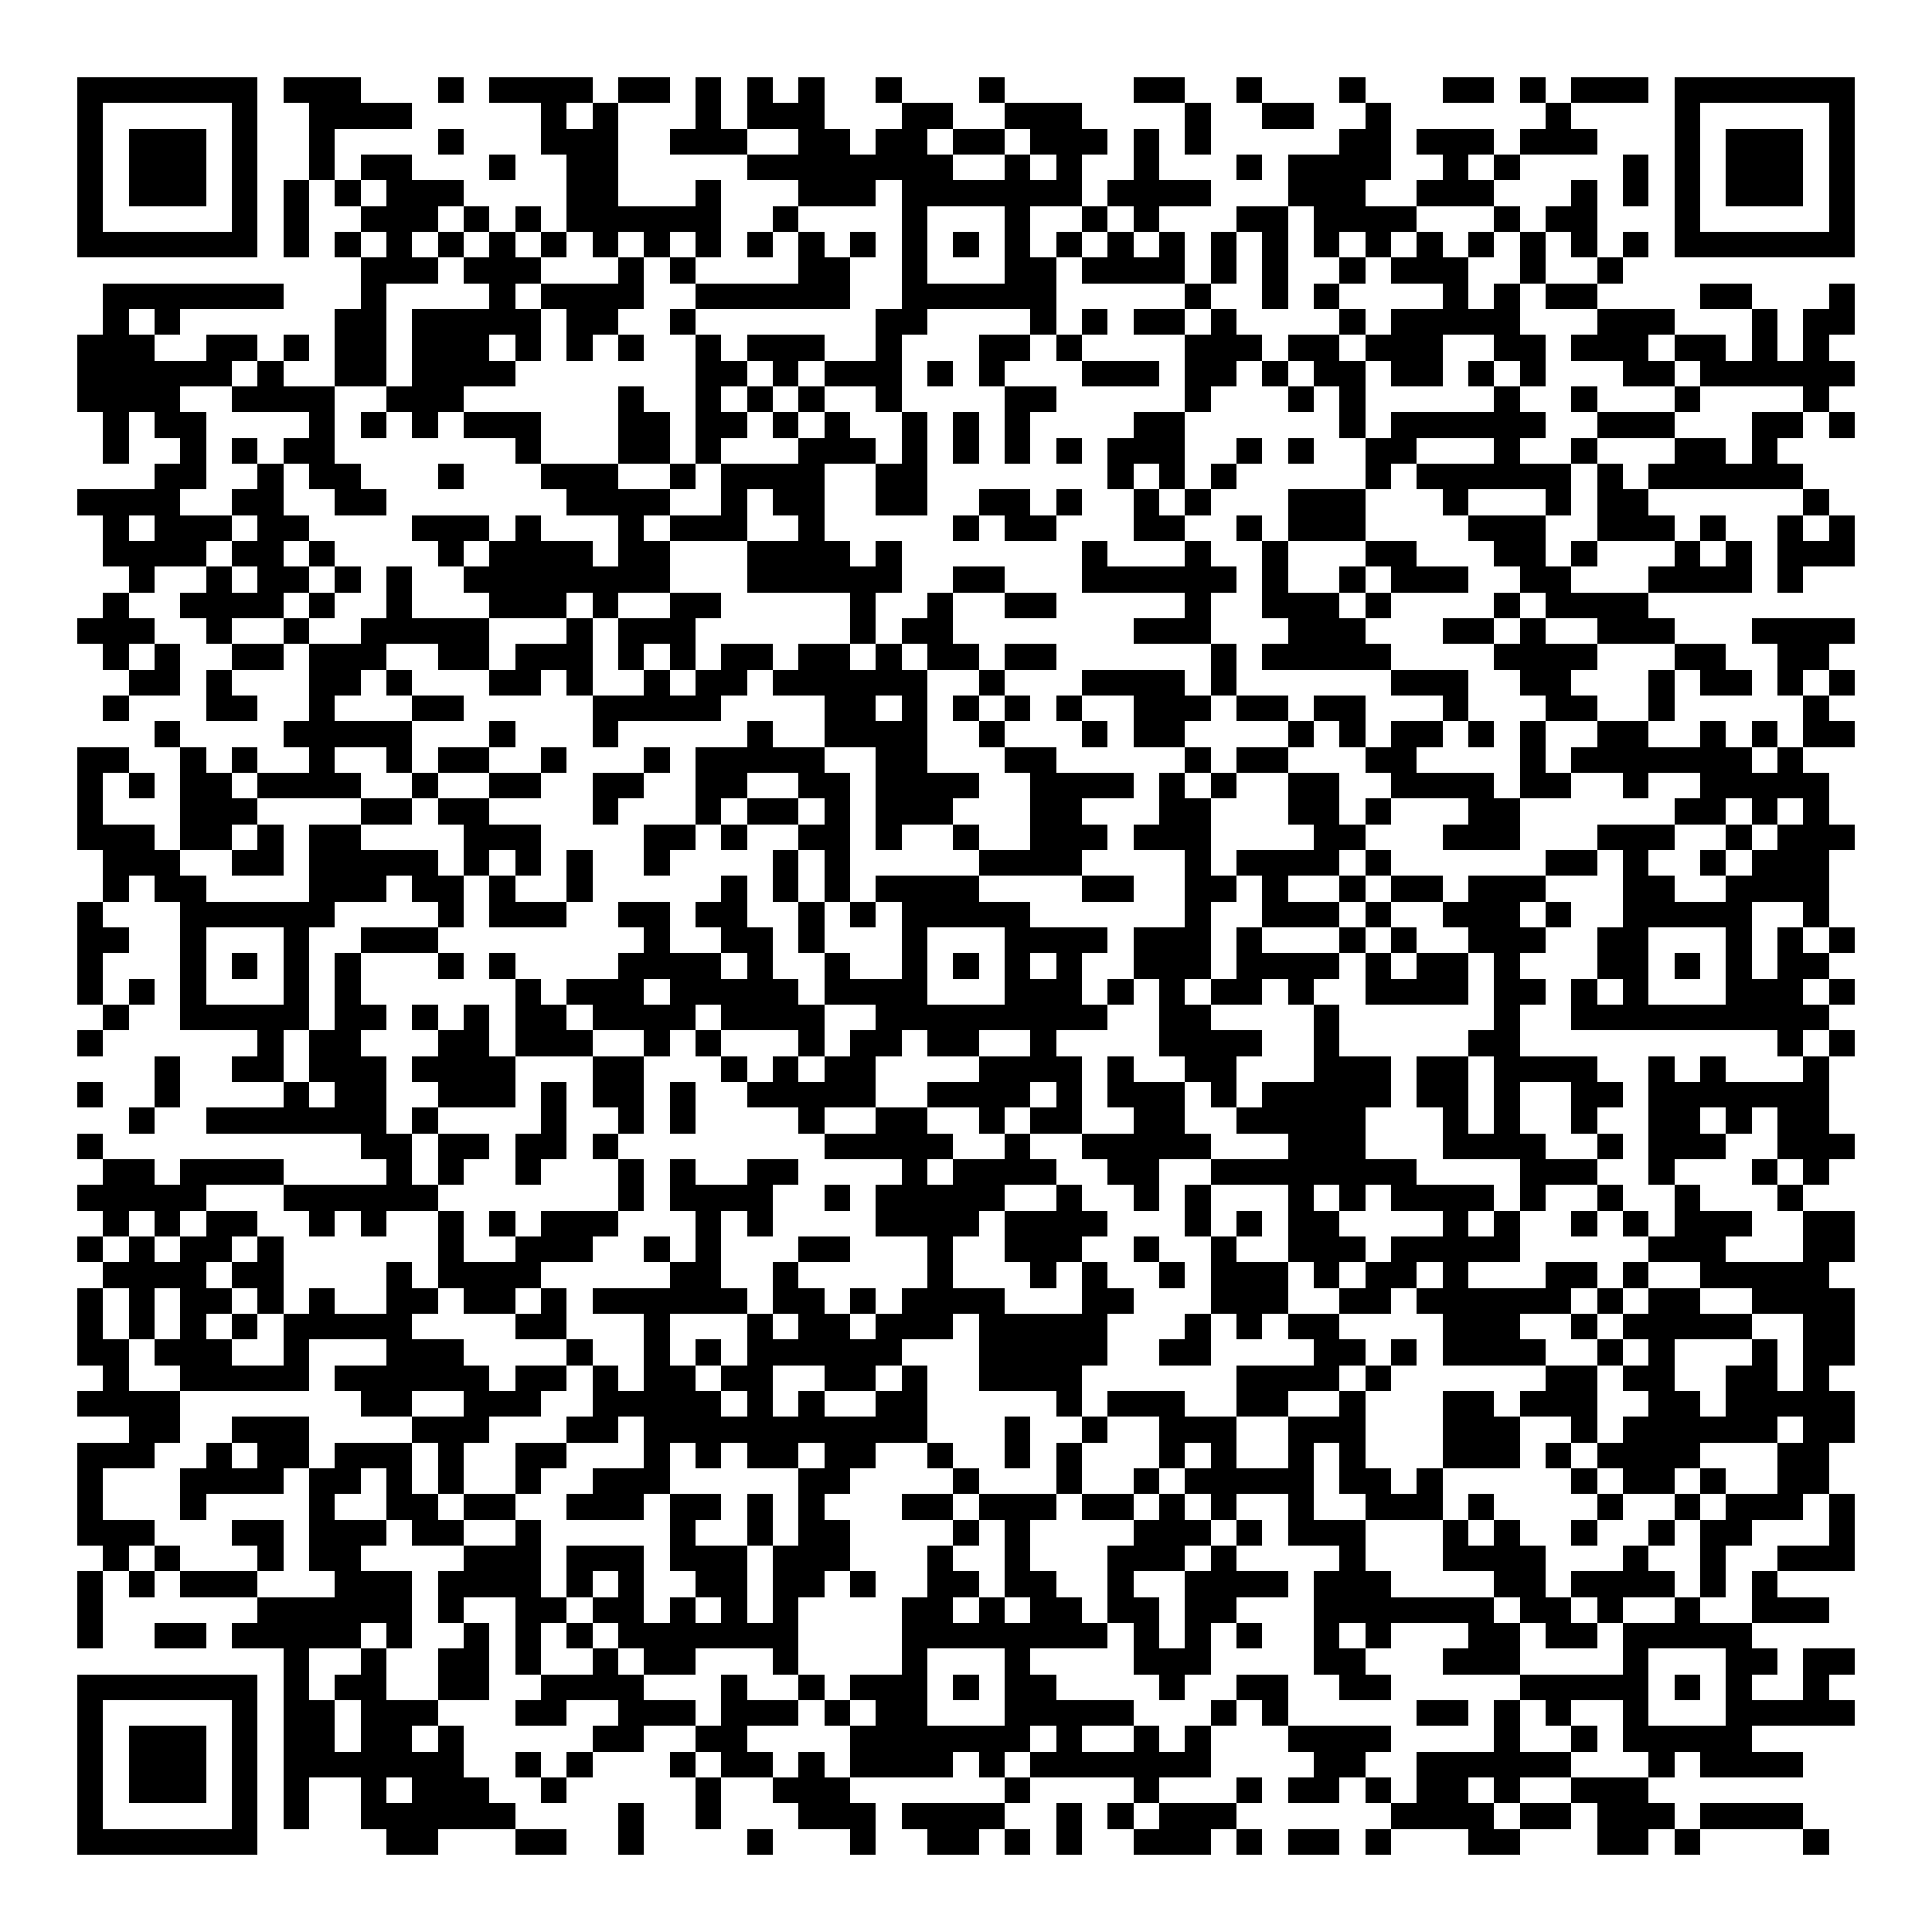<svg xmlns="http://www.w3.org/2000/svg" width="176" height="176" viewBox="0 0 75 75" shape-rendering="crispEdges"><path fill="#ffffff" d="M0 0h75v75H0z"/><path stroke="#000000" d="M3 3.5h7m1 0h3m3 0h1m1 0h4m1 0h2m1 0h1m1 0h1m1 0h1m2 0h1m3 0h1m5 0h2m2 0h1m3 0h1m3 0h2m1 0h1m1 0h3m1 0h7M3 4.5h1m5 0h1m2 0h4m5 0h1m1 0h1m3 0h1m1 0h3m3 0h2m2 0h3m4 0h1m2 0h2m2 0h1m6 0h1m4 0h1m5 0h1M3 5.5h1m1 0h3m1 0h1m2 0h1m4 0h1m3 0h3m2 0h3m2 0h2m1 0h2m1 0h2m1 0h3m1 0h1m1 0h1m5 0h2m1 0h3m1 0h3m3 0h1m1 0h3m1 0h1M3 6.5h1m1 0h3m1 0h1m2 0h1m1 0h2m3 0h1m2 0h2m5 0h8m2 0h1m1 0h1m2 0h1m3 0h1m1 0h4m2 0h1m1 0h1m4 0h1m1 0h1m1 0h3m1 0h1M3 7.5h1m1 0h3m1 0h1m1 0h1m1 0h1m1 0h3m4 0h2m3 0h1m3 0h3m1 0h7m1 0h4m3 0h3m2 0h3m3 0h1m1 0h1m1 0h1m1 0h3m1 0h1M3 8.5h1m5 0h1m1 0h1m2 0h3m1 0h1m1 0h1m1 0h6m2 0h1m4 0h1m3 0h1m2 0h1m1 0h1m3 0h2m1 0h4m3 0h1m1 0h2m3 0h1m5 0h1M3 9.5h7m1 0h1m1 0h1m1 0h1m1 0h1m1 0h1m1 0h1m1 0h1m1 0h1m1 0h1m1 0h1m1 0h1m1 0h1m1 0h1m1 0h1m1 0h1m1 0h1m1 0h1m1 0h1m1 0h1m1 0h1m1 0h1m1 0h1m1 0h1m1 0h1m1 0h1m1 0h1m1 0h1m1 0h7M14 10.5h3m1 0h3m3 0h1m1 0h1m4 0h2m2 0h1m3 0h2m1 0h4m1 0h1m1 0h1m2 0h1m1 0h3m2 0h1m2 0h1M4 11.5h7m3 0h1m4 0h1m1 0h4m2 0h6m2 0h6m5 0h1m2 0h1m1 0h1m4 0h1m1 0h1m1 0h2m4 0h2m3 0h1M4 12.5h1m1 0h1m6 0h2m1 0h5m1 0h2m2 0h1m7 0h2m4 0h1m1 0h1m1 0h2m1 0h1m4 0h1m1 0h5m3 0h3m3 0h1m1 0h2M3 13.5h3m2 0h2m1 0h1m1 0h2m1 0h3m1 0h1m1 0h1m1 0h1m2 0h1m1 0h3m2 0h1m3 0h2m1 0h1m4 0h3m1 0h2m1 0h3m2 0h2m1 0h3m1 0h2m1 0h1m1 0h1M3 14.5h6m1 0h1m2 0h2m1 0h4m7 0h2m1 0h1m1 0h3m1 0h1m1 0h1m3 0h3m1 0h2m1 0h1m1 0h2m1 0h2m1 0h1m1 0h1m3 0h2m1 0h6M3 15.5h4m2 0h4m2 0h3m6 0h1m2 0h1m1 0h1m1 0h1m2 0h1m4 0h2m5 0h1m3 0h1m1 0h1m5 0h1m2 0h1m3 0h1m4 0h1M4 16.5h1m1 0h2m4 0h1m1 0h1m1 0h1m1 0h3m3 0h2m1 0h2m1 0h1m1 0h1m2 0h1m1 0h1m1 0h1m4 0h2m6 0h1m1 0h6m2 0h3m3 0h2m1 0h1M4 17.5h1m2 0h1m1 0h1m1 0h2m7 0h1m3 0h2m1 0h1m3 0h3m1 0h1m1 0h1m1 0h1m1 0h1m1 0h3m2 0h1m1 0h1m2 0h2m3 0h1m2 0h1m3 0h2m1 0h1M6 18.5h2m2 0h1m1 0h2m3 0h1m3 0h3m2 0h1m1 0h4m2 0h2m7 0h1m1 0h1m1 0h1m5 0h1m1 0h6m1 0h1m1 0h6M3 19.5h4m2 0h2m2 0h2m7 0h4m2 0h1m1 0h2m2 0h2m2 0h2m1 0h1m2 0h1m1 0h1m3 0h3m3 0h1m3 0h1m1 0h2m6 0h1M4 20.5h1m1 0h3m1 0h2m4 0h3m1 0h1m3 0h1m1 0h3m2 0h1m5 0h1m1 0h2m3 0h2m2 0h1m1 0h3m4 0h3m2 0h3m1 0h1m2 0h1m1 0h1M4 21.5h4m1 0h2m1 0h1m4 0h1m1 0h4m1 0h2m3 0h4m1 0h1m7 0h1m3 0h1m2 0h1m3 0h2m3 0h2m1 0h1m3 0h1m1 0h1m1 0h3M5 22.5h1m2 0h1m1 0h2m1 0h1m1 0h1m2 0h8m3 0h6m2 0h2m3 0h6m1 0h1m2 0h1m1 0h3m2 0h2m3 0h4m1 0h1M4 23.5h1m2 0h4m1 0h1m2 0h1m3 0h3m1 0h1m2 0h2m5 0h1m2 0h1m2 0h2m5 0h1m2 0h3m1 0h1m4 0h1m1 0h4M3 24.5h3m2 0h1m2 0h1m2 0h5m3 0h1m1 0h3m6 0h1m1 0h2m7 0h3m3 0h3m3 0h2m1 0h1m2 0h3m3 0h4M4 25.5h1m1 0h1m2 0h2m1 0h3m2 0h2m1 0h3m1 0h1m1 0h1m1 0h2m1 0h2m1 0h1m1 0h2m1 0h2m6 0h1m1 0h5m4 0h4m3 0h2m2 0h2M5 26.5h2m1 0h1m3 0h2m1 0h1m3 0h2m1 0h1m2 0h1m1 0h2m1 0h6m2 0h1m3 0h4m1 0h1m6 0h3m2 0h2m3 0h1m1 0h2m1 0h1m1 0h1M4 27.5h1m3 0h2m2 0h1m3 0h2m5 0h5m4 0h2m1 0h1m1 0h1m1 0h1m1 0h1m2 0h3m1 0h2m1 0h2m3 0h1m3 0h2m2 0h1m5 0h1M6 28.5h1m4 0h5m3 0h1m3 0h1m5 0h1m2 0h4m2 0h1m3 0h1m1 0h2m4 0h1m1 0h1m1 0h2m1 0h1m1 0h1m2 0h2m2 0h1m1 0h1m1 0h2M3 29.5h2m2 0h1m1 0h1m2 0h1m2 0h1m1 0h2m2 0h1m3 0h1m1 0h5m2 0h2m3 0h2m5 0h1m1 0h2m3 0h2m4 0h1m1 0h7m1 0h1M3 30.5h1m1 0h1m1 0h2m1 0h4m2 0h1m2 0h2m2 0h2m2 0h2m2 0h2m1 0h4m2 0h4m1 0h1m1 0h1m2 0h2m2 0h4m1 0h2m2 0h1m2 0h5M3 31.5h1m3 0h3m4 0h2m1 0h2m4 0h1m3 0h1m1 0h2m1 0h1m1 0h3m3 0h2m3 0h2m3 0h2m1 0h1m3 0h2m6 0h2m1 0h1m1 0h1M3 32.5h3m1 0h2m1 0h1m1 0h2m4 0h3m4 0h2m1 0h1m2 0h2m1 0h1m2 0h1m2 0h3m1 0h3m4 0h2m3 0h3m3 0h3m2 0h1m1 0h3M4 33.5h3m2 0h2m1 0h5m1 0h1m1 0h1m1 0h1m2 0h1m4 0h1m1 0h1m5 0h4m4 0h1m1 0h4m1 0h1m6 0h2m1 0h1m2 0h1m1 0h3M4 34.5h1m1 0h2m4 0h3m1 0h2m1 0h1m2 0h1m5 0h1m1 0h1m1 0h1m1 0h4m4 0h2m2 0h2m1 0h1m2 0h1m1 0h2m1 0h3m3 0h2m2 0h4M3 35.5h1m3 0h6m4 0h1m1 0h3m2 0h2m1 0h2m2 0h1m1 0h1m1 0h5m6 0h1m2 0h3m1 0h1m2 0h3m1 0h1m2 0h5m2 0h1M3 36.5h2m2 0h1m3 0h1m2 0h3m8 0h1m2 0h2m1 0h1m3 0h1m3 0h4m1 0h3m1 0h1m3 0h1m1 0h1m2 0h3m2 0h2m3 0h1m1 0h1m1 0h1M3 37.5h1m3 0h1m1 0h1m1 0h1m1 0h1m3 0h1m1 0h1m4 0h4m1 0h1m2 0h1m2 0h1m1 0h1m1 0h1m1 0h1m2 0h3m1 0h4m1 0h1m1 0h2m1 0h1m3 0h2m1 0h1m1 0h1m1 0h2M3 38.5h1m1 0h1m1 0h1m3 0h1m1 0h1m6 0h1m1 0h3m1 0h5m1 0h4m3 0h3m1 0h1m1 0h1m1 0h2m1 0h1m2 0h4m1 0h2m1 0h1m1 0h1m3 0h3m1 0h1M4 39.5h1m2 0h5m1 0h2m1 0h1m1 0h1m1 0h2m1 0h4m1 0h4m2 0h9m2 0h2m4 0h1m6 0h1m2 0h10M3 40.5h1m6 0h1m1 0h2m3 0h2m1 0h3m2 0h1m1 0h1m3 0h1m1 0h2m1 0h2m2 0h1m4 0h4m2 0h1m5 0h2m10 0h1m1 0h1M6 41.5h1m2 0h2m1 0h3m1 0h4m3 0h2m3 0h1m1 0h1m1 0h2m4 0h4m1 0h1m2 0h2m3 0h3m1 0h2m1 0h4m2 0h1m1 0h1m3 0h1M3 42.5h1m2 0h1m4 0h1m1 0h2m2 0h3m1 0h1m1 0h2m1 0h1m2 0h5m2 0h4m1 0h1m1 0h3m1 0h1m1 0h5m1 0h2m1 0h1m2 0h2m1 0h7M5 43.5h1m2 0h7m1 0h1m4 0h1m2 0h1m1 0h1m4 0h1m2 0h2m2 0h1m1 0h2m2 0h2m2 0h5m3 0h1m1 0h1m2 0h1m2 0h2m1 0h1m1 0h2M3 44.5h1m10 0h2m1 0h2m1 0h2m1 0h1m8 0h5m2 0h1m2 0h5m3 0h3m3 0h4m2 0h1m1 0h3m2 0h3M4 45.5h2m1 0h4m4 0h1m1 0h1m2 0h1m3 0h1m1 0h1m2 0h2m4 0h1m1 0h4m2 0h2m2 0h8m4 0h3m2 0h1m3 0h1m1 0h1M3 46.5h5m3 0h6m7 0h1m1 0h4m2 0h1m1 0h5m2 0h1m2 0h1m1 0h1m3 0h1m1 0h1m1 0h4m1 0h1m2 0h1m2 0h1m3 0h1M4 47.5h1m1 0h1m1 0h2m2 0h1m1 0h1m2 0h1m1 0h1m1 0h3m3 0h1m1 0h1m4 0h4m1 0h4m3 0h1m1 0h1m1 0h2m4 0h1m1 0h1m2 0h1m1 0h1m1 0h3m2 0h2M3 48.5h1m1 0h1m1 0h2m1 0h1m6 0h1m2 0h3m2 0h1m1 0h1m3 0h2m3 0h1m2 0h3m2 0h1m2 0h1m2 0h3m1 0h5m5 0h3m3 0h2M4 49.5h4m1 0h2m4 0h1m1 0h4m5 0h2m2 0h1m5 0h1m3 0h1m1 0h1m2 0h1m1 0h3m1 0h1m1 0h2m1 0h1m3 0h2m1 0h1m2 0h5M3 50.5h1m1 0h1m1 0h2m1 0h1m1 0h1m2 0h2m1 0h2m1 0h1m1 0h6m1 0h2m1 0h1m1 0h4m3 0h2m3 0h3m2 0h2m1 0h6m1 0h1m1 0h2m2 0h4M3 51.5h1m1 0h1m1 0h1m1 0h1m1 0h5m4 0h2m3 0h1m3 0h1m1 0h2m1 0h3m1 0h5m3 0h1m1 0h1m1 0h2m4 0h3m2 0h1m1 0h5m2 0h2M3 52.5h2m1 0h3m2 0h1m3 0h3m4 0h1m2 0h1m1 0h1m1 0h6m3 0h5m2 0h2m4 0h2m1 0h1m1 0h4m2 0h1m1 0h1m3 0h1m1 0h2M4 53.5h1m2 0h5m1 0h6m1 0h2m1 0h1m1 0h2m1 0h2m2 0h2m1 0h1m2 0h4m6 0h4m1 0h1m6 0h2m1 0h2m2 0h2m1 0h1M3 54.5h4m7 0h2m2 0h3m2 0h5m1 0h1m1 0h1m2 0h2m5 0h1m1 0h3m2 0h2m2 0h1m3 0h2m1 0h3m2 0h2m1 0h5M5 55.5h2m2 0h3m4 0h3m3 0h2m1 0h11m3 0h1m2 0h1m2 0h3m2 0h3m3 0h3m2 0h1m1 0h6m1 0h2M3 56.5h3m2 0h1m1 0h2m1 0h3m1 0h1m2 0h2m3 0h1m1 0h1m1 0h2m1 0h2m2 0h1m2 0h1m1 0h1m3 0h1m1 0h1m2 0h1m1 0h1m3 0h3m1 0h1m1 0h4m3 0h2M3 57.5h1m3 0h4m1 0h2m1 0h1m1 0h1m2 0h1m2 0h3m5 0h2m4 0h1m3 0h1m2 0h1m1 0h5m1 0h2m1 0h1m5 0h1m1 0h2m1 0h1m2 0h2M3 58.5h1m3 0h1m4 0h1m2 0h2m1 0h2m2 0h3m1 0h2m1 0h1m1 0h1m3 0h2m1 0h3m1 0h2m1 0h1m1 0h1m2 0h1m2 0h3m1 0h1m4 0h1m2 0h1m1 0h3m1 0h1M3 59.5h3m3 0h2m1 0h3m1 0h2m2 0h1m5 0h1m2 0h1m1 0h2m4 0h1m1 0h1m4 0h3m1 0h1m1 0h3m3 0h1m1 0h1m2 0h1m2 0h1m1 0h2m3 0h1M4 60.5h1m1 0h1m3 0h1m1 0h2m4 0h3m1 0h3m1 0h3m1 0h3m3 0h1m2 0h1m3 0h3m1 0h1m4 0h1m3 0h4m3 0h1m2 0h1m2 0h3M3 61.5h1m1 0h1m1 0h3m3 0h3m1 0h4m1 0h1m1 0h1m2 0h2m1 0h2m1 0h1m2 0h2m1 0h2m2 0h1m2 0h4m1 0h3m4 0h2m1 0h4m1 0h1m1 0h1M3 62.5h1m6 0h6m1 0h1m2 0h2m1 0h2m1 0h1m1 0h1m1 0h1m4 0h2m1 0h1m1 0h2m1 0h2m1 0h2m3 0h7m1 0h2m1 0h1m2 0h1m2 0h3M3 63.5h1m2 0h2m1 0h5m1 0h1m2 0h1m1 0h1m1 0h1m1 0h7m4 0h8m1 0h1m1 0h1m1 0h1m2 0h1m1 0h1m3 0h2m1 0h2m1 0h5M11 64.5h1m2 0h1m2 0h2m1 0h1m2 0h1m1 0h2m3 0h1m4 0h1m3 0h1m4 0h3m4 0h2m3 0h3m4 0h1m3 0h2m1 0h2M3 65.5h7m1 0h1m1 0h2m2 0h2m2 0h4m3 0h1m2 0h1m1 0h3m1 0h1m1 0h2m4 0h1m2 0h2m2 0h2m5 0h5m1 0h1m1 0h1m2 0h1M3 66.5h1m5 0h1m1 0h2m1 0h3m3 0h2m2 0h3m1 0h3m1 0h1m1 0h2m3 0h5m3 0h1m1 0h1m5 0h2m1 0h1m1 0h1m2 0h1m3 0h5M3 67.5h1m1 0h3m1 0h1m1 0h2m1 0h2m1 0h1m5 0h2m2 0h2m4 0h7m1 0h1m2 0h1m1 0h1m3 0h4m4 0h1m2 0h1m1 0h5M3 68.5h1m1 0h3m1 0h1m1 0h7m2 0h1m1 0h1m3 0h1m1 0h2m1 0h1m1 0h4m1 0h1m1 0h7m4 0h2m2 0h6m3 0h1m1 0h4M3 69.5h1m1 0h3m1 0h1m1 0h1m2 0h1m1 0h3m2 0h1m5 0h1m2 0h3m6 0h1m4 0h1m3 0h1m1 0h2m1 0h1m1 0h2m1 0h1m2 0h3M3 70.5h1m5 0h1m1 0h1m2 0h6m4 0h1m2 0h1m3 0h3m1 0h4m2 0h1m1 0h1m1 0h3m6 0h4m1 0h2m1 0h3m1 0h4M3 71.5h7m5 0h2m3 0h2m2 0h1m4 0h1m3 0h1m2 0h2m1 0h1m1 0h1m2 0h3m1 0h1m1 0h2m1 0h1m3 0h2m3 0h2m1 0h1m4 0h1"/></svg>
